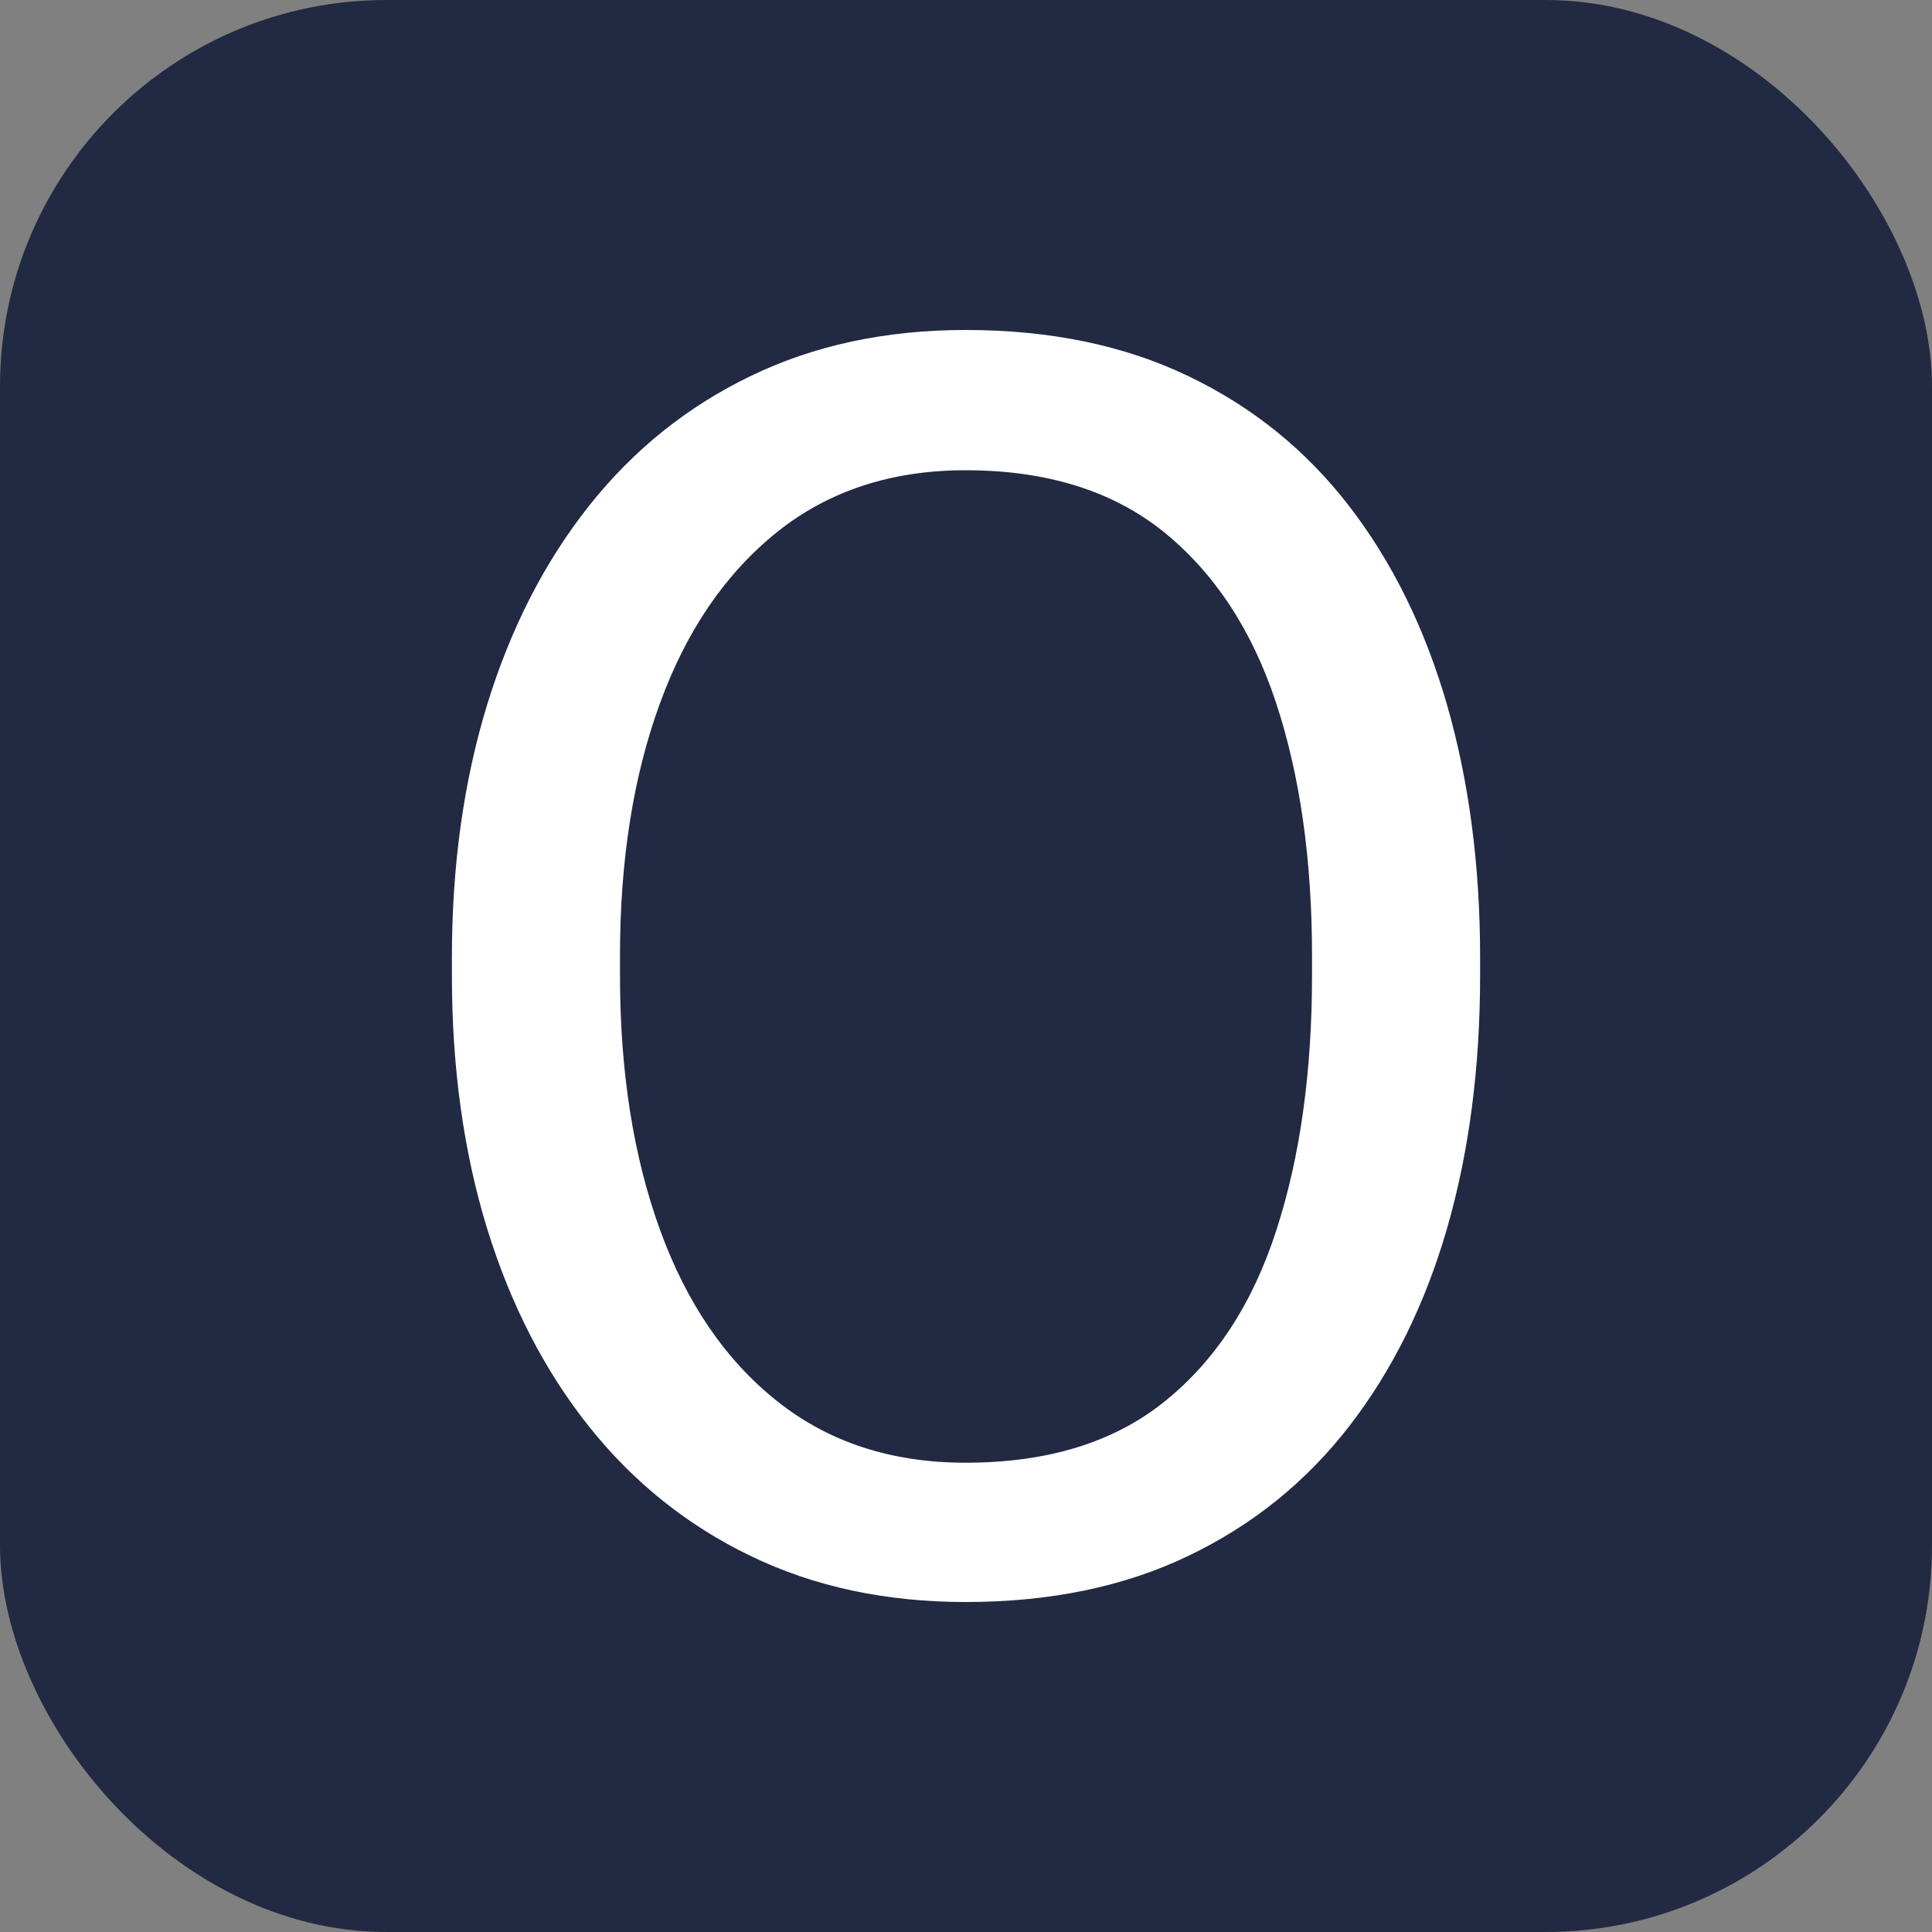 <svg xmlns="http://www.w3.org/2000/svg" width="256" height="256" viewBox="0 0 100 100"><rect x="0" y="0" width="100" height="100" fill="#808080" stroke="none"/><rect width="100" height="100" fill="#222942" rx="20"/><path fill="#fff" d="M49.98 82.92q-6.2 0-11.12-2.38-4.92-2.37-8.37-6.7-3.45-4.33-5.28-10.26-1.82-5.93-1.82-13.1v-.92q0-7.12 1.82-13.07 1.83-5.96 5.28-10.31 3.45-4.35 8.37-6.72 4.92-2.38 11.12-2.38 6.55 0 11.51 2.38 4.97 2.37 8.33 6.72 3.36 4.35 5.08 10.31 1.71 5.95 1.71 13.07v.92q0 7.17-1.71 13.1-1.72 5.93-5.08 10.26-3.36 4.33-8.33 6.7-4.96 2.38-11.51 2.38Zm0-7.21q6.37 0 10.3-3.17 3.94-3.16 5.78-8.85 1.85-5.69 1.85-13.21v-1.01q0-7.47-1.87-13.12-1.87-5.64-5.82-8.83-3.96-3.18-10.24-3.18-5.76 0-9.76 3.2-4 3.21-6.06 8.86-2.07 5.65-2.07 13.07v1.01q0 7.47 2.07 13.17 2.06 5.69 6.06 8.87 4 3.19 9.76 3.19Z"/></svg>